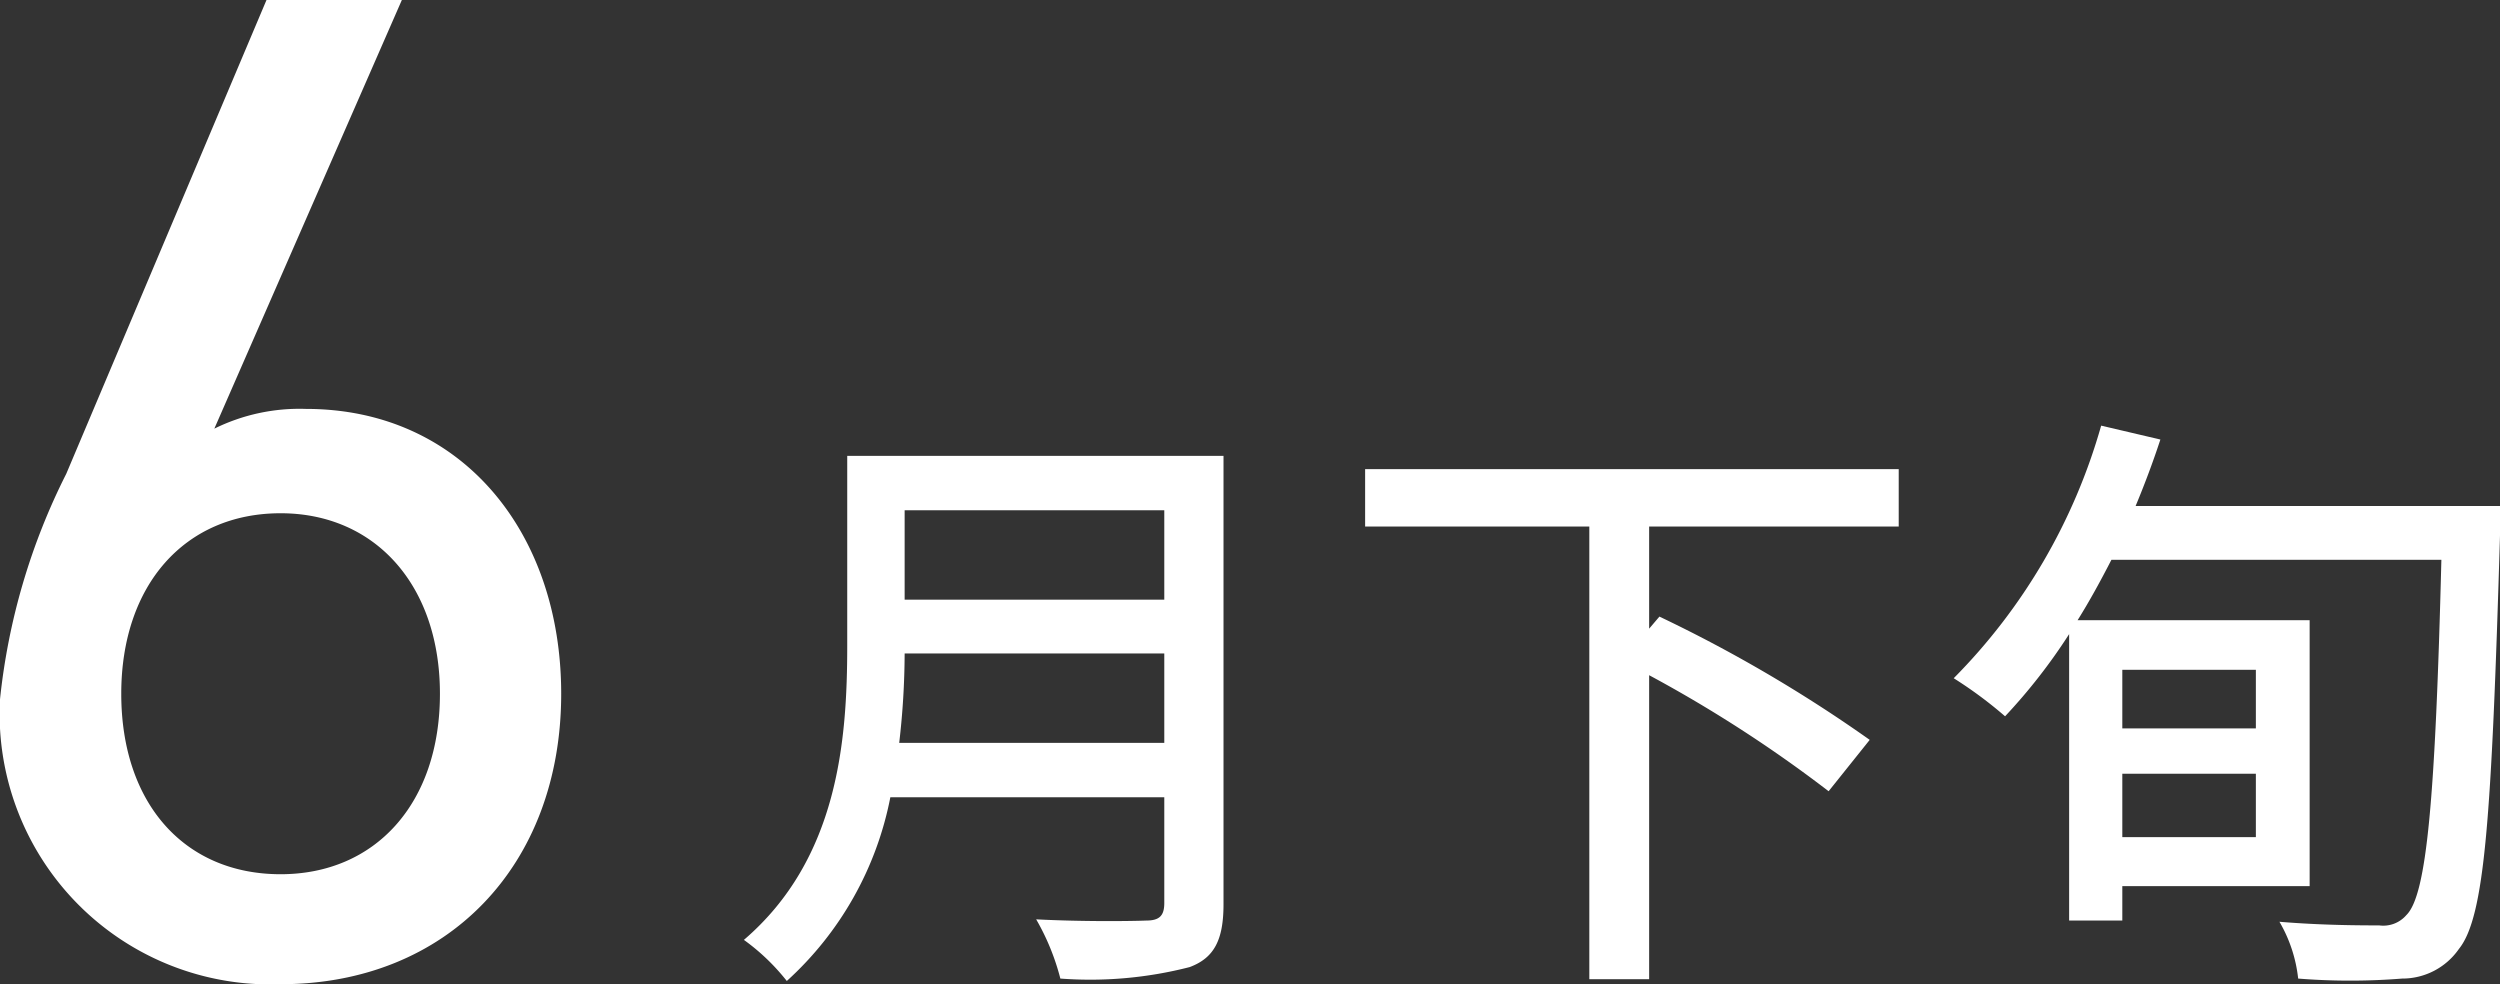 <svg xmlns="http://www.w3.org/2000/svg" width="62.055" height="24.43" viewBox="0 0 62.055 24.43">
  <rect x="0" y="0" width="62.055" height="24.43" fill="#333333" stroke="none"/>
  <g id="グループ_135" data-name="グループ 135" transform="translate(-287 -1251.85)">
    <g id="グループ_133" data-name="グループ 133" transform="translate(17)">
      <path id="パス_410" data-name="パス 410" d="M27.975,8.85h-3.36l-4.97,11.76A16.118,16.118,0,0,0,18,26.21a6.717,6.717,0,0,0,6.965,7.07c4.13,0,6.965-2.94,6.965-7.21,0-4.025-2.485-7.07-6.335-7.07a4.775,4.775,0,0,0-2.275.49ZM21.01,26.07c0-2.695,1.575-4.48,3.955-4.48,2.345,0,3.955,1.785,3.955,4.48,0,2.73-1.61,4.48-3.955,4.48C22.585,30.55,21.01,28.8,21.01,26.07Z" transform="translate(252 1243)" fill="#fff"/>
      <path id="パス_411" data-name="パス 411" d="M4.32,12.29a19.539,19.539,0,0,0,.135-2.22H10.9v2.22ZM10.9,6.515v2.22H4.455V6.515Zm1.47-1.35H3.03v4.71c0,2.355-.225,5.3-2.565,7.305A5.293,5.293,0,0,1,1.53,18.2,8.284,8.284,0,0,0,4.1,13.64H10.9v2.625c0,.315-.12.435-.45.435-.36.015-1.56.03-2.73-.03a5.838,5.838,0,0,1,.6,1.47,9.909,9.909,0,0,0,3.21-.285c.6-.225.84-.66.84-1.56ZM29.13,6.92V5.495H15.885V6.92H21.45V18.155h1.485V10.61a32.99,32.99,0,0,1,4.455,2.88l1.02-1.275a35.3,35.3,0,0,0-5.22-3.06l-.255.3V6.92Zm8.865,3.555V11.93H34.68V10.475ZM34.68,14.63V13.055h3.315V14.63Zm9.375-8.22H35.01c.225-.54.435-1.1.615-1.65l-1.47-.345a14.521,14.521,0,0,1-3.66,6.27,10.4,10.4,0,0,1,1.275.945,14.132,14.132,0,0,0,1.59-2.04V16.7h1.32v-.855h4.65v-6.6H33.57c.3-.48.57-.975.84-1.5H42.6c-.15,5.91-.36,8.325-.87,8.82a.755.755,0,0,1-.675.255c-.4,0-1.4,0-2.475-.09a3.549,3.549,0,0,1,.465,1.41,16.25,16.25,0,0,0,2.58,0,1.709,1.709,0,0,0,1.41-.735c.645-.8.81-3.255,1.02-10.26Z" transform="translate(288 1258)" fill="#fff"/>
    </g>
  </g>
</svg>
